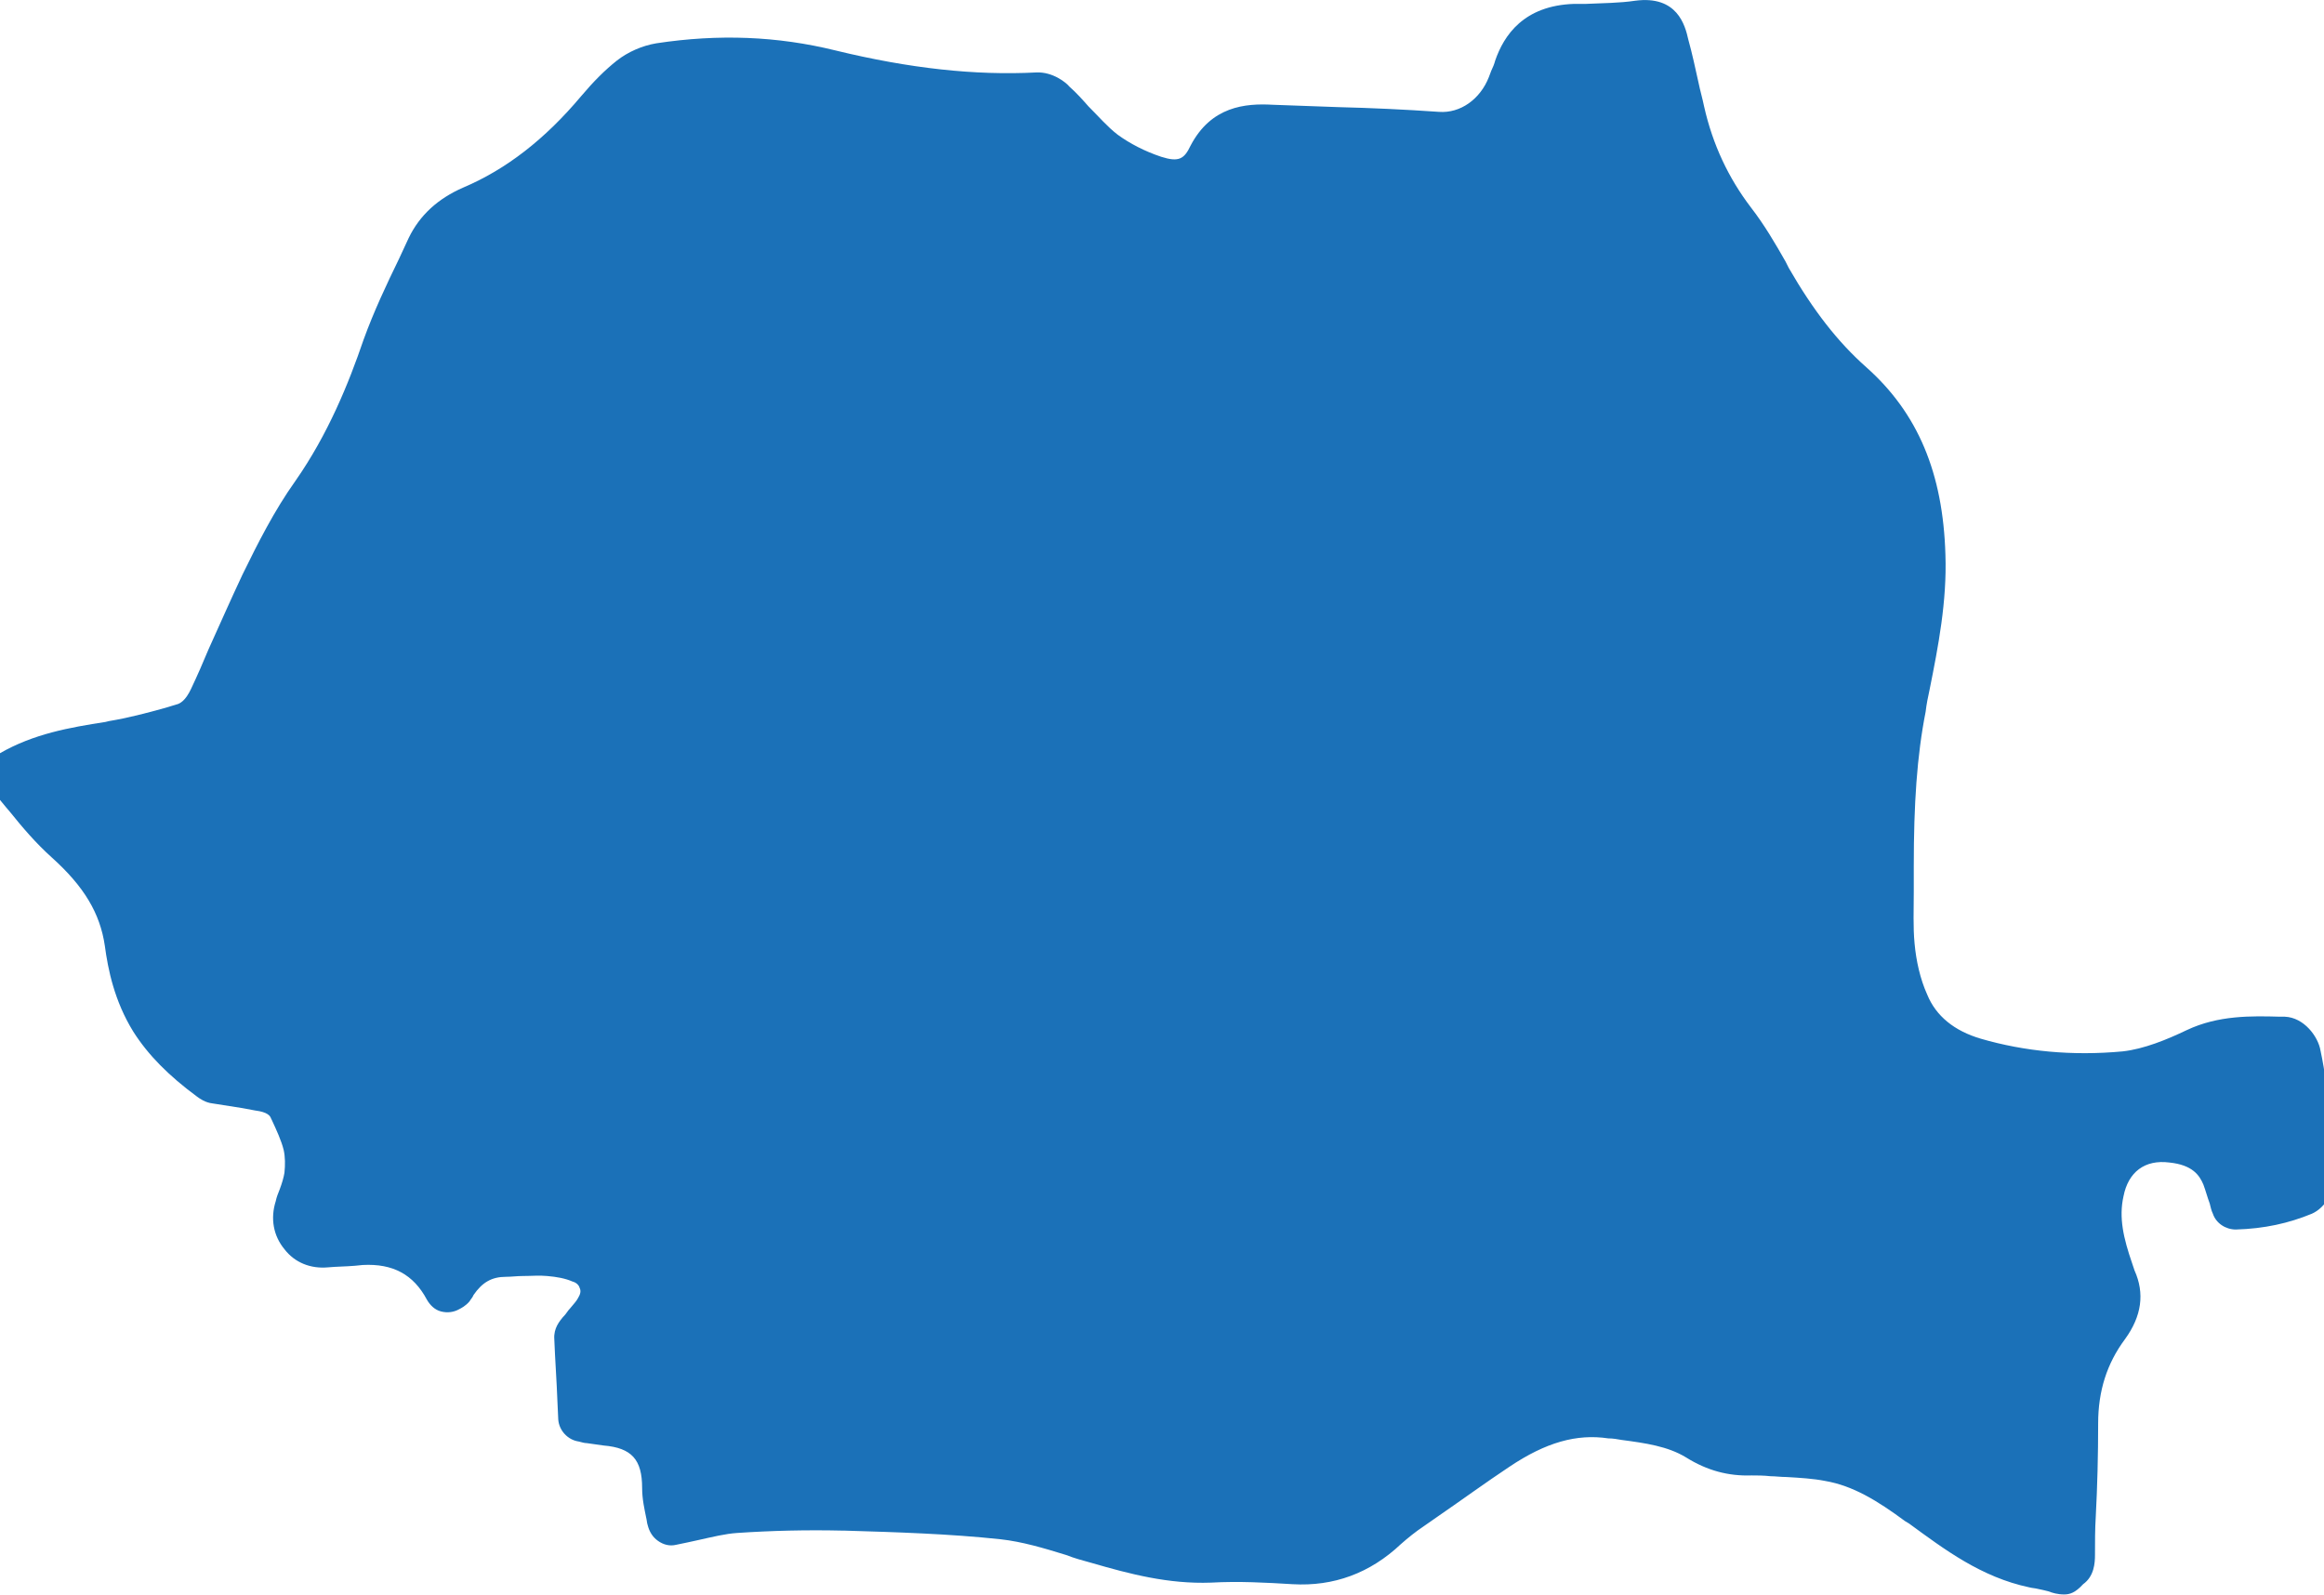 <svg width="456" height="313" viewBox="0 0 456 313" fill="none" xmlns="http://www.w3.org/2000/svg">
<path d="M405.008 312.89C403.766 312.89 402.679 312.58 401.903 312.271C401.282 312.116 400.661 311.962 399.885 311.807C399.264 311.652 398.798 311.652 398.177 311.498C388.705 309.487 381.563 304.073 374.576 298.969L373.8 298.505C368.366 294.484 363.552 291.545 358.118 290.617C355.789 290.153 353.149 289.998 350.51 289.844C349.423 289.844 348.336 289.689 347.405 289.689C346.007 289.534 344.765 289.534 343.678 289.534C339.175 289.689 334.983 288.606 330.791 285.977C327.22 283.811 322.872 283.193 318.215 282.574C317.283 282.419 316.507 282.265 315.575 282.265C309.364 281.337 303.309 283.038 296.167 287.833C291.509 290.926 286.851 294.329 282.348 297.423L279.243 299.588C277.845 300.516 276.293 301.753 274.895 302.991C268.84 308.714 261.698 311.343 253.624 310.879C248.5 310.57 243.066 310.26 237.631 310.57C229.247 310.879 221.639 308.868 214.186 306.703C212.478 306.239 210.77 305.775 209.218 305.156C204.715 303.764 200.523 302.527 196.33 302.063C186.238 300.98 175.835 300.671 165.588 300.361H165.122C158.445 300.207 151.458 300.361 144.627 300.825C142.298 300.98 139.813 301.599 137.019 302.217C135.621 302.527 134.224 302.836 132.671 303.145C131.429 303.455 130.187 303.145 129.1 302.372C128.013 301.599 127.392 300.516 127.082 299.279C126.926 298.815 126.926 298.351 126.771 297.732C126.461 296.185 125.995 294.174 125.995 292.009C125.995 286.441 123.976 284.121 118.387 283.657C117.3 283.502 116.213 283.347 115.126 283.193C114.66 283.193 114.195 283.038 113.573 282.883C111.4 282.574 109.692 280.718 109.537 278.552L109.381 275.15C109.226 270.974 108.915 266.797 108.76 262.776C108.605 260.611 109.847 259.218 110.468 258.445L110.623 258.29C111.089 257.826 111.4 257.208 111.866 256.744C112.487 255.97 113.108 255.352 113.418 254.733C113.884 253.96 114.039 253.341 113.729 252.722C113.573 252.104 112.952 251.64 112.331 251.485C110.934 250.866 109.226 250.557 107.363 250.402C105.81 250.247 104.257 250.402 102.55 250.402C101.463 250.402 100.376 250.557 99.289 250.557C96.494 250.557 94.631 251.64 92.923 254.114L92.768 254.424C92.612 254.733 92.302 255.042 92.147 255.352C91.37 256.28 90.439 256.744 90.128 256.898C89.041 257.517 87.799 257.672 86.557 257.362C85.315 257.053 84.383 256.125 83.762 255.042C81.123 250.093 77.086 247.927 71.186 248.237L69.633 248.391C67.77 248.546 66.062 248.546 64.354 248.701C60.938 249.01 57.833 247.773 55.814 245.143C53.641 242.514 53.02 239.111 54.106 235.708C54.262 234.935 54.572 234.162 54.883 233.388C55.349 232.151 55.659 231.068 55.814 230.14C55.97 228.593 55.97 227.047 55.659 225.655C55.193 223.799 54.262 221.788 53.33 219.777L53.175 219.468C53.02 219.004 52.554 218.23 50.07 217.921L47.585 217.457C45.567 217.148 43.548 216.838 41.685 216.529C40.288 216.374 39.201 215.601 38.58 215.137C33.145 211.115 29.109 207.094 26.159 202.454C22.432 196.422 21.19 190.235 20.569 185.594C19.637 179.253 16.532 173.994 10.166 168.271C7.061 165.487 4.421 162.394 1.937 159.3C0.85 158.063 -0.081 156.825 -1.168 155.588C-2.255 154.351 -2.41 152.959 -2.41 152.34C-2.566 150.484 -1.634 148.782 -0.081 147.854C6.595 143.988 13.737 142.75 20.724 141.668L21.345 141.513C25.072 140.894 28.643 139.966 32.525 138.883L34.543 138.265C35.319 138.11 36.406 137.491 37.493 135.171C38.735 132.542 39.822 130.067 40.909 127.438C43.083 122.643 45.256 117.693 47.585 112.744C50.535 106.712 53.796 100.215 57.988 94.338C64.354 85.212 68.391 75.313 71.341 66.651C73.359 61.083 75.844 55.825 78.328 50.72C78.949 49.328 79.57 48.091 80.191 46.699C82.365 42.213 85.936 38.965 90.905 36.8C99.289 33.242 106.897 27.365 114.039 18.858C116.524 15.919 118.697 13.754 121.026 11.898C123.2 10.196 125.995 8.959 128.79 8.495C141.056 6.639 152.545 7.103 163.88 9.887C178.475 13.444 191.362 14.836 203.317 14.218C206.578 14.063 209.218 16.228 209.839 17.002C211.236 18.239 212.478 19.631 213.565 20.869C215.583 22.879 217.291 24.89 219.31 26.437C221.639 28.138 224.589 29.685 227.85 30.768C231.265 31.85 232.352 31.232 233.594 28.602C237.631 20.869 244.308 20.25 249.742 20.559C254.09 20.714 258.282 20.869 262.629 21.023C268.995 21.178 275.672 21.487 282.348 21.951C286.54 22.261 290.422 19.477 292.13 15.146C292.285 14.682 292.44 14.372 292.596 13.908C292.906 13.29 293.217 12.516 293.372 11.898C295.08 6.948 298.961 1.071 308.899 0.761H311.228C314.488 0.606 317.749 0.606 320.854 0.142C329.083 -0.94 330.636 4.937 331.257 7.721C332.033 10.505 332.654 13.444 333.275 16.228C333.586 17.775 334.052 19.322 334.362 20.869C336.07 28.448 339.175 34.944 343.523 40.667C346.162 44.069 348.336 47.782 350.355 51.339L350.976 52.576C355.789 60.929 360.602 67.116 366.192 72.065C376.284 81.036 381.253 92.791 381.718 108.877C382.029 118.003 380.321 126.819 378.613 135.326C378.303 136.718 377.992 138.265 377.837 139.657C376.129 148.318 375.508 157.753 375.508 169.973C375.508 171.674 375.508 173.221 375.508 174.922C375.508 178.48 375.353 181.882 375.663 185.13C375.974 188.533 376.75 192.091 378.147 195.184C379.855 199.36 383.426 202.299 388.705 203.846C397.245 206.321 406.561 207.249 416.498 206.321C420.69 205.857 425.193 204.001 429.075 202.144C435.285 199.206 441.806 199.36 447.396 199.515H448.328C452.054 199.67 454.849 203.382 455.315 206.166C456.246 210.497 456.712 214.828 457.178 218.54C457.644 223.18 457.954 227.201 458.109 230.913C458.109 233.543 456.402 236.946 453.607 238.183C449.104 240.039 444.291 241.122 438.701 241.276C436.683 241.276 434.82 240.039 434.198 238.183C433.888 237.564 433.733 236.791 433.577 236.172C433.112 234.935 432.801 233.698 432.335 232.46C431.559 230.604 430.162 228.593 425.659 228.129C420.846 227.511 417.585 229.985 416.653 234.78C415.722 238.956 416.653 242.978 418.361 247.927C418.517 248.391 418.672 248.855 418.827 249.319C420.846 253.805 420.224 258.29 416.964 262.776C413.393 267.571 411.685 272.984 411.685 279.326C411.685 285.513 411.53 291.7 411.219 297.577C411.064 300.052 411.064 302.681 411.064 305.156C411.064 306.703 410.909 309.332 408.735 310.879C407.182 312.58 406.095 312.89 405.008 312.89ZM-2.1 153.113V153.268V153.113Z" fill="#1B71B8"/>
</svg>
